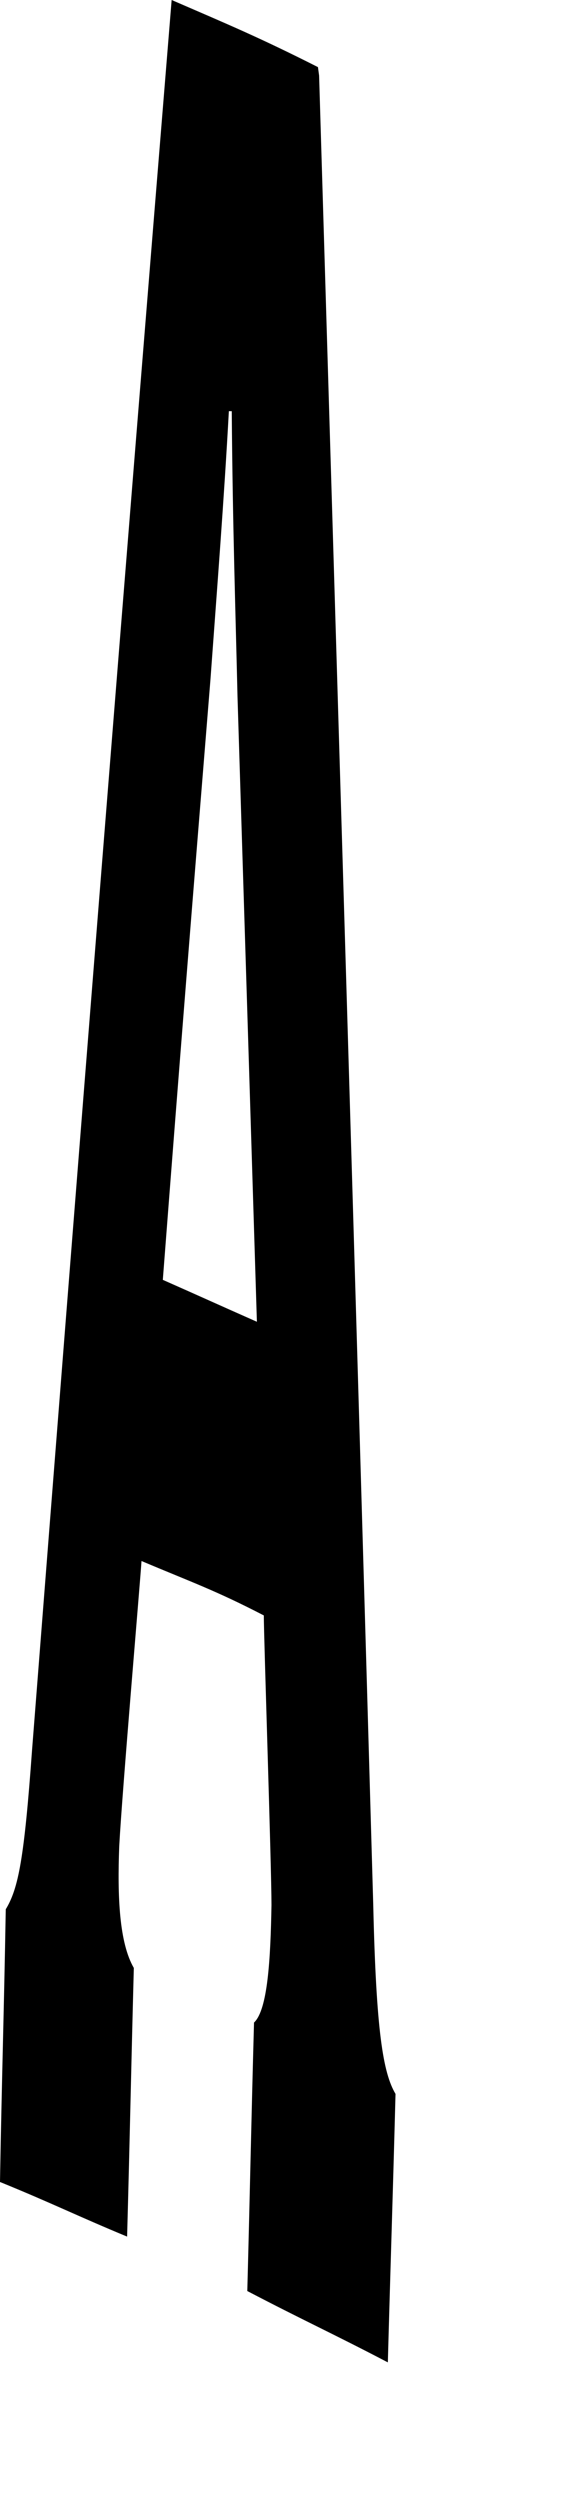 <?xml version="1.0" encoding="utf-8"?>
<svg xmlns="http://www.w3.org/2000/svg" fill="none" height="100%" overflow="visible" preserveAspectRatio="none" style="display: block;" viewBox="0 0 3 13" width="100%">
<path d="M1.662 0.393C1.757 3.557 1.853 6.72 1.944 9.906C1.959 10.56 1.995 10.779 2.06 10.888C2.045 11.455 2.035 11.739 2.02 12.284C1.727 12.131 1.581 12.066 1.288 11.913C1.303 11.346 1.308 11.062 1.323 10.517C1.394 10.451 1.409 10.19 1.414 9.906C1.414 9.71 1.374 8.509 1.374 8.4C1.121 8.269 0.995 8.226 0.737 8.117C0.732 8.204 0.636 9.317 0.621 9.6C0.611 9.862 0.621 10.102 0.697 10.233C0.682 10.8 0.677 11.084 0.662 11.63C0.399 11.521 0.268 11.455 0 11.346C0.01 10.779 0.02 10.495 0.03 9.928C0.096 9.819 0.126 9.666 0.167 9.099C0.404 6.066 0.646 3.033 0.894 0C1.197 0.131 1.353 0.196 1.656 0.349L1.662 0.393ZM1.338 6.873C1.298 5.586 1.278 4.931 1.237 3.622C1.227 3.186 1.212 2.749 1.207 2.138C1.202 2.138 1.197 2.138 1.192 2.138C1.167 2.596 1.131 3.055 1.096 3.535C0.995 4.778 0.944 5.411 0.848 6.655C1.045 6.742 1.141 6.786 1.338 6.873Z" fill="#797B79" id="Vector" style="fill:#797B79;fill:color(display-p3 0.474 0.484 0.476);fill-opacity:1;"/>
</svg>